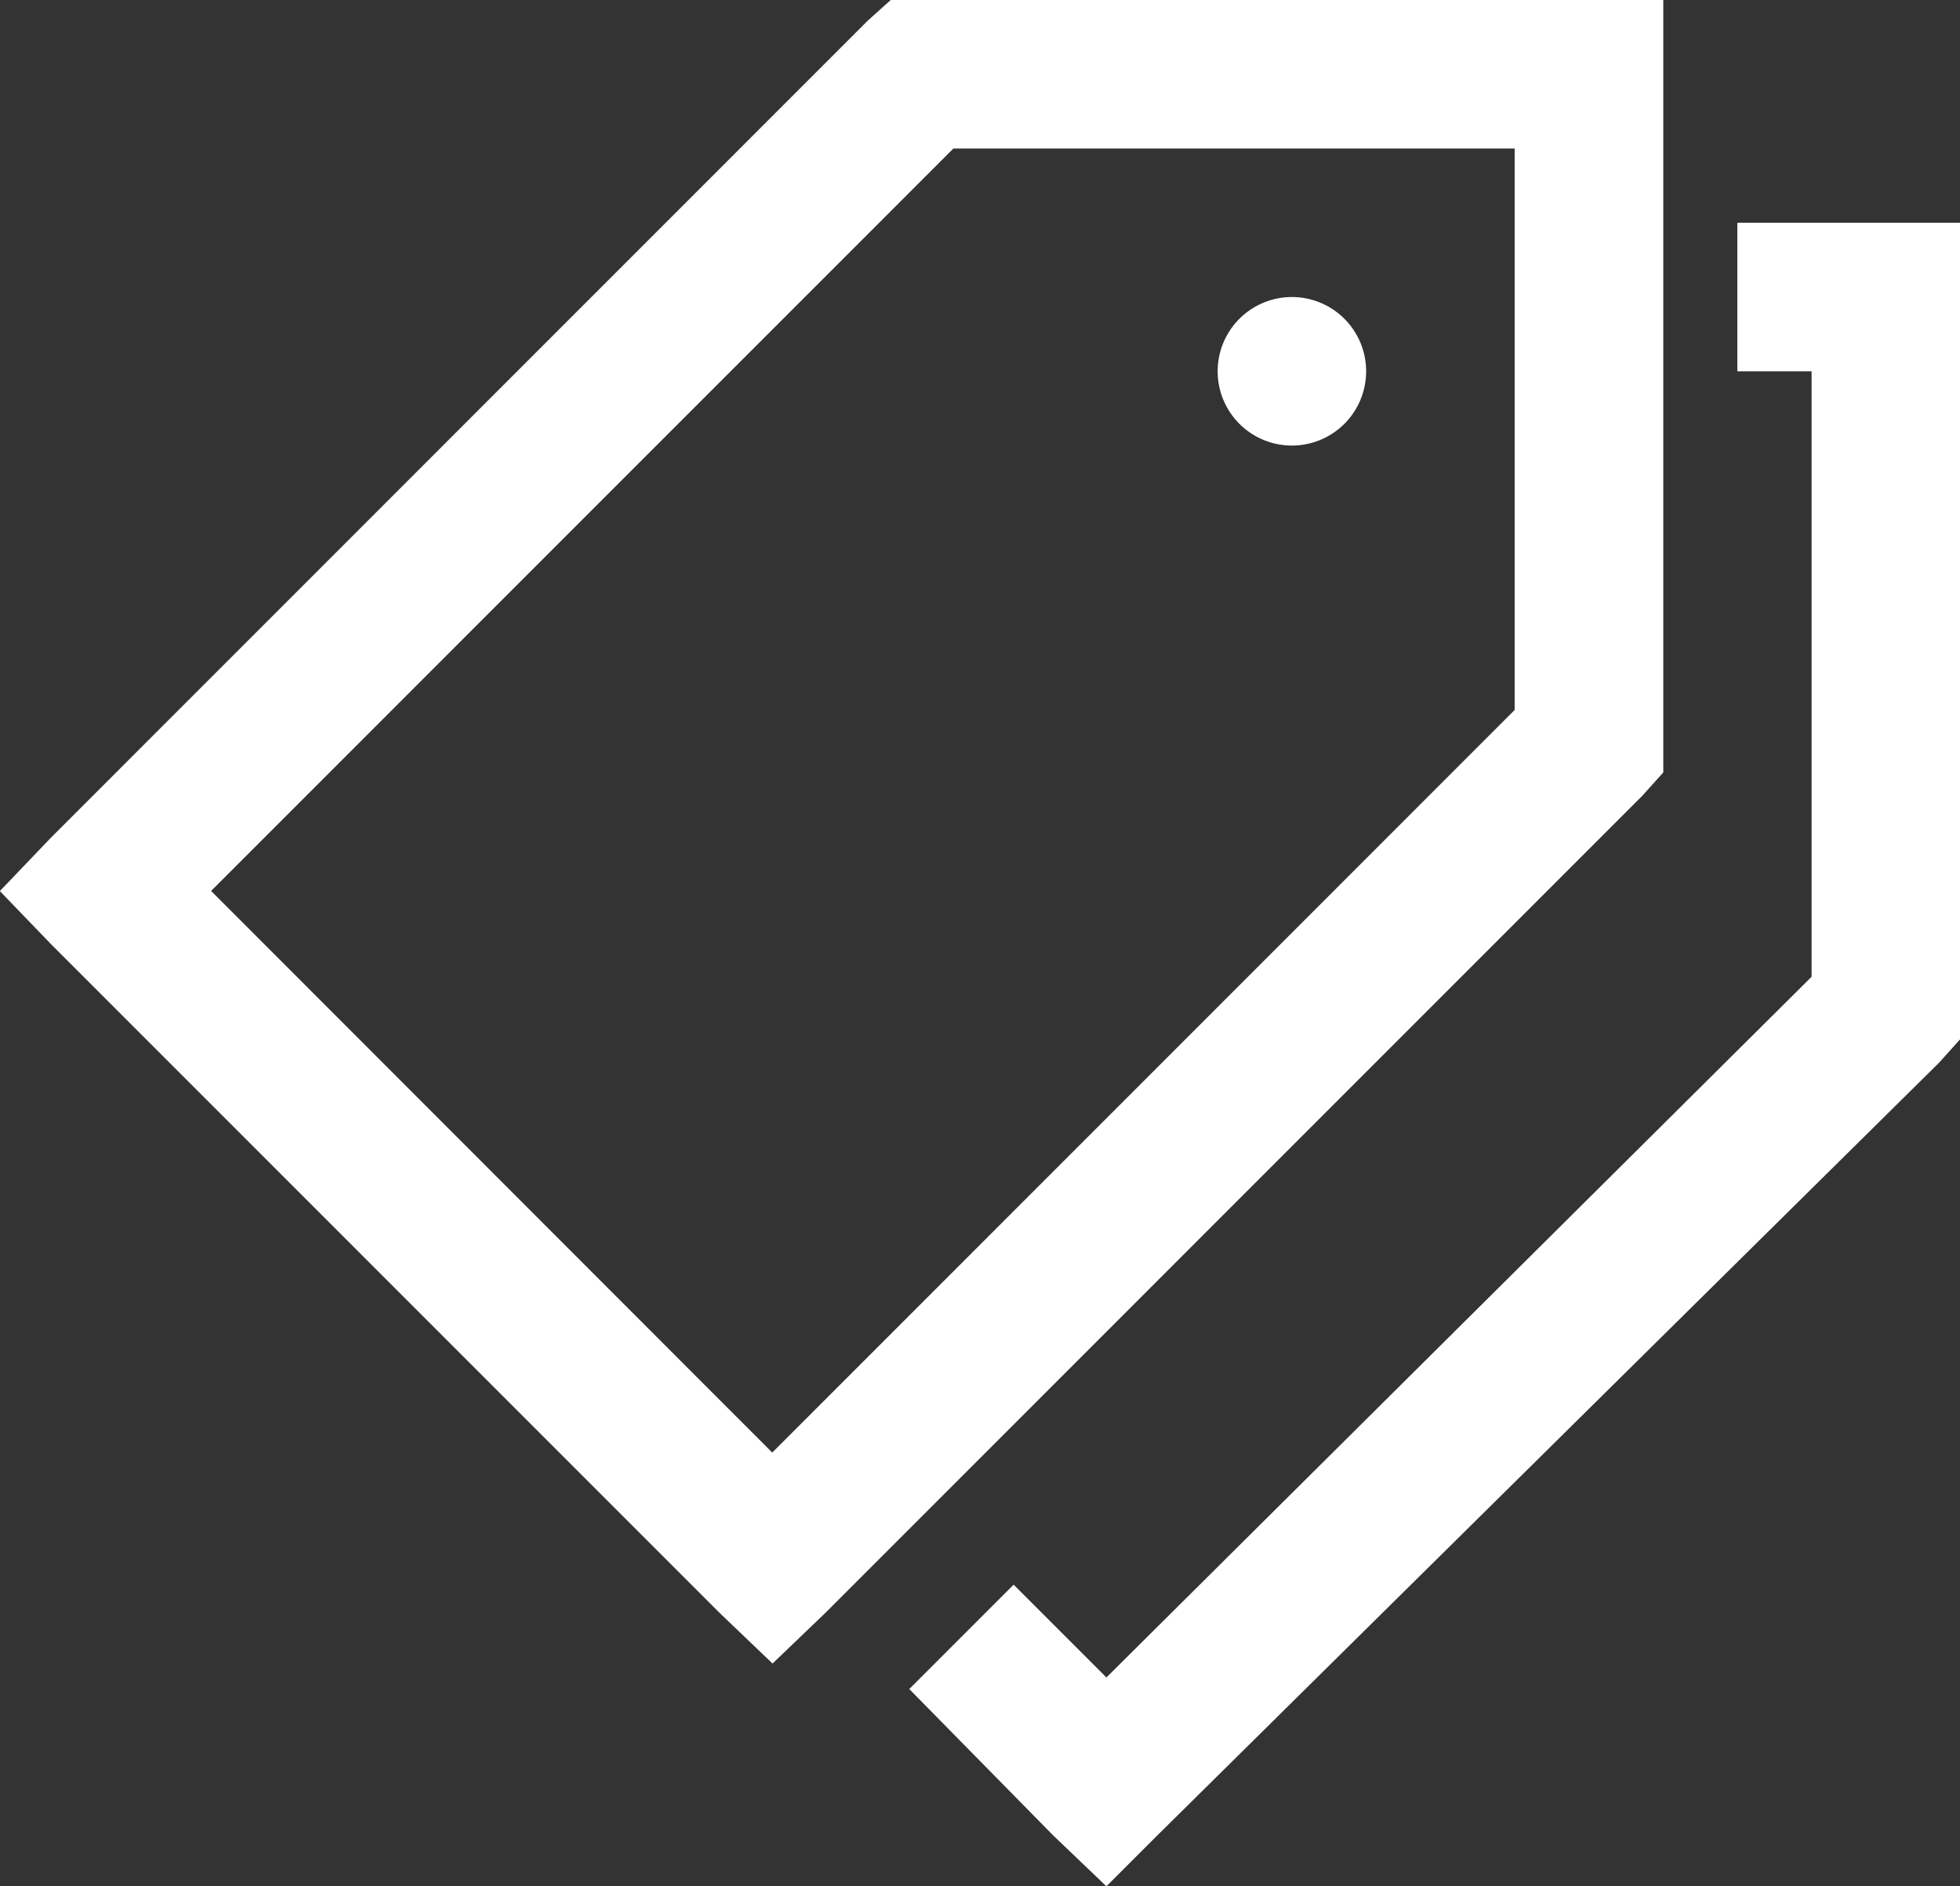 <svg xmlns="http://www.w3.org/2000/svg" width="55.441" height="53.342" viewBox="0 0 55.441 53.342">
  <rect x="0" y="0" width="55.441" height="53.342" fill="#333333" stroke="none"/>
  <path id="Path" d="M38.164,20l-.656.59-23.1,23.1-1.443,1.509L14.412,46.7l18.9,18.9,1.509,1.443L36.327,65.6l23.1-23.1.59-.656V20Zm1.772,4.2H55.813V40.077l-21,21L18.94,45.195Zm22.176,2.1v4.2h2.1V47.622L44.265,67.437l-2.624-2.624-2.952,2.952L42.756,71.9l1.509,1.443L45.709,71.9,67.82,50.05l.59-.656V26.3Zm-12.6,2.1a2.1,2.1,0,1,0,2.1,2.1A2.1,2.1,0,0,0,49.514,28.4Z" transform="translate(-12.969 -20)" fill="#fff"/>
</svg>
